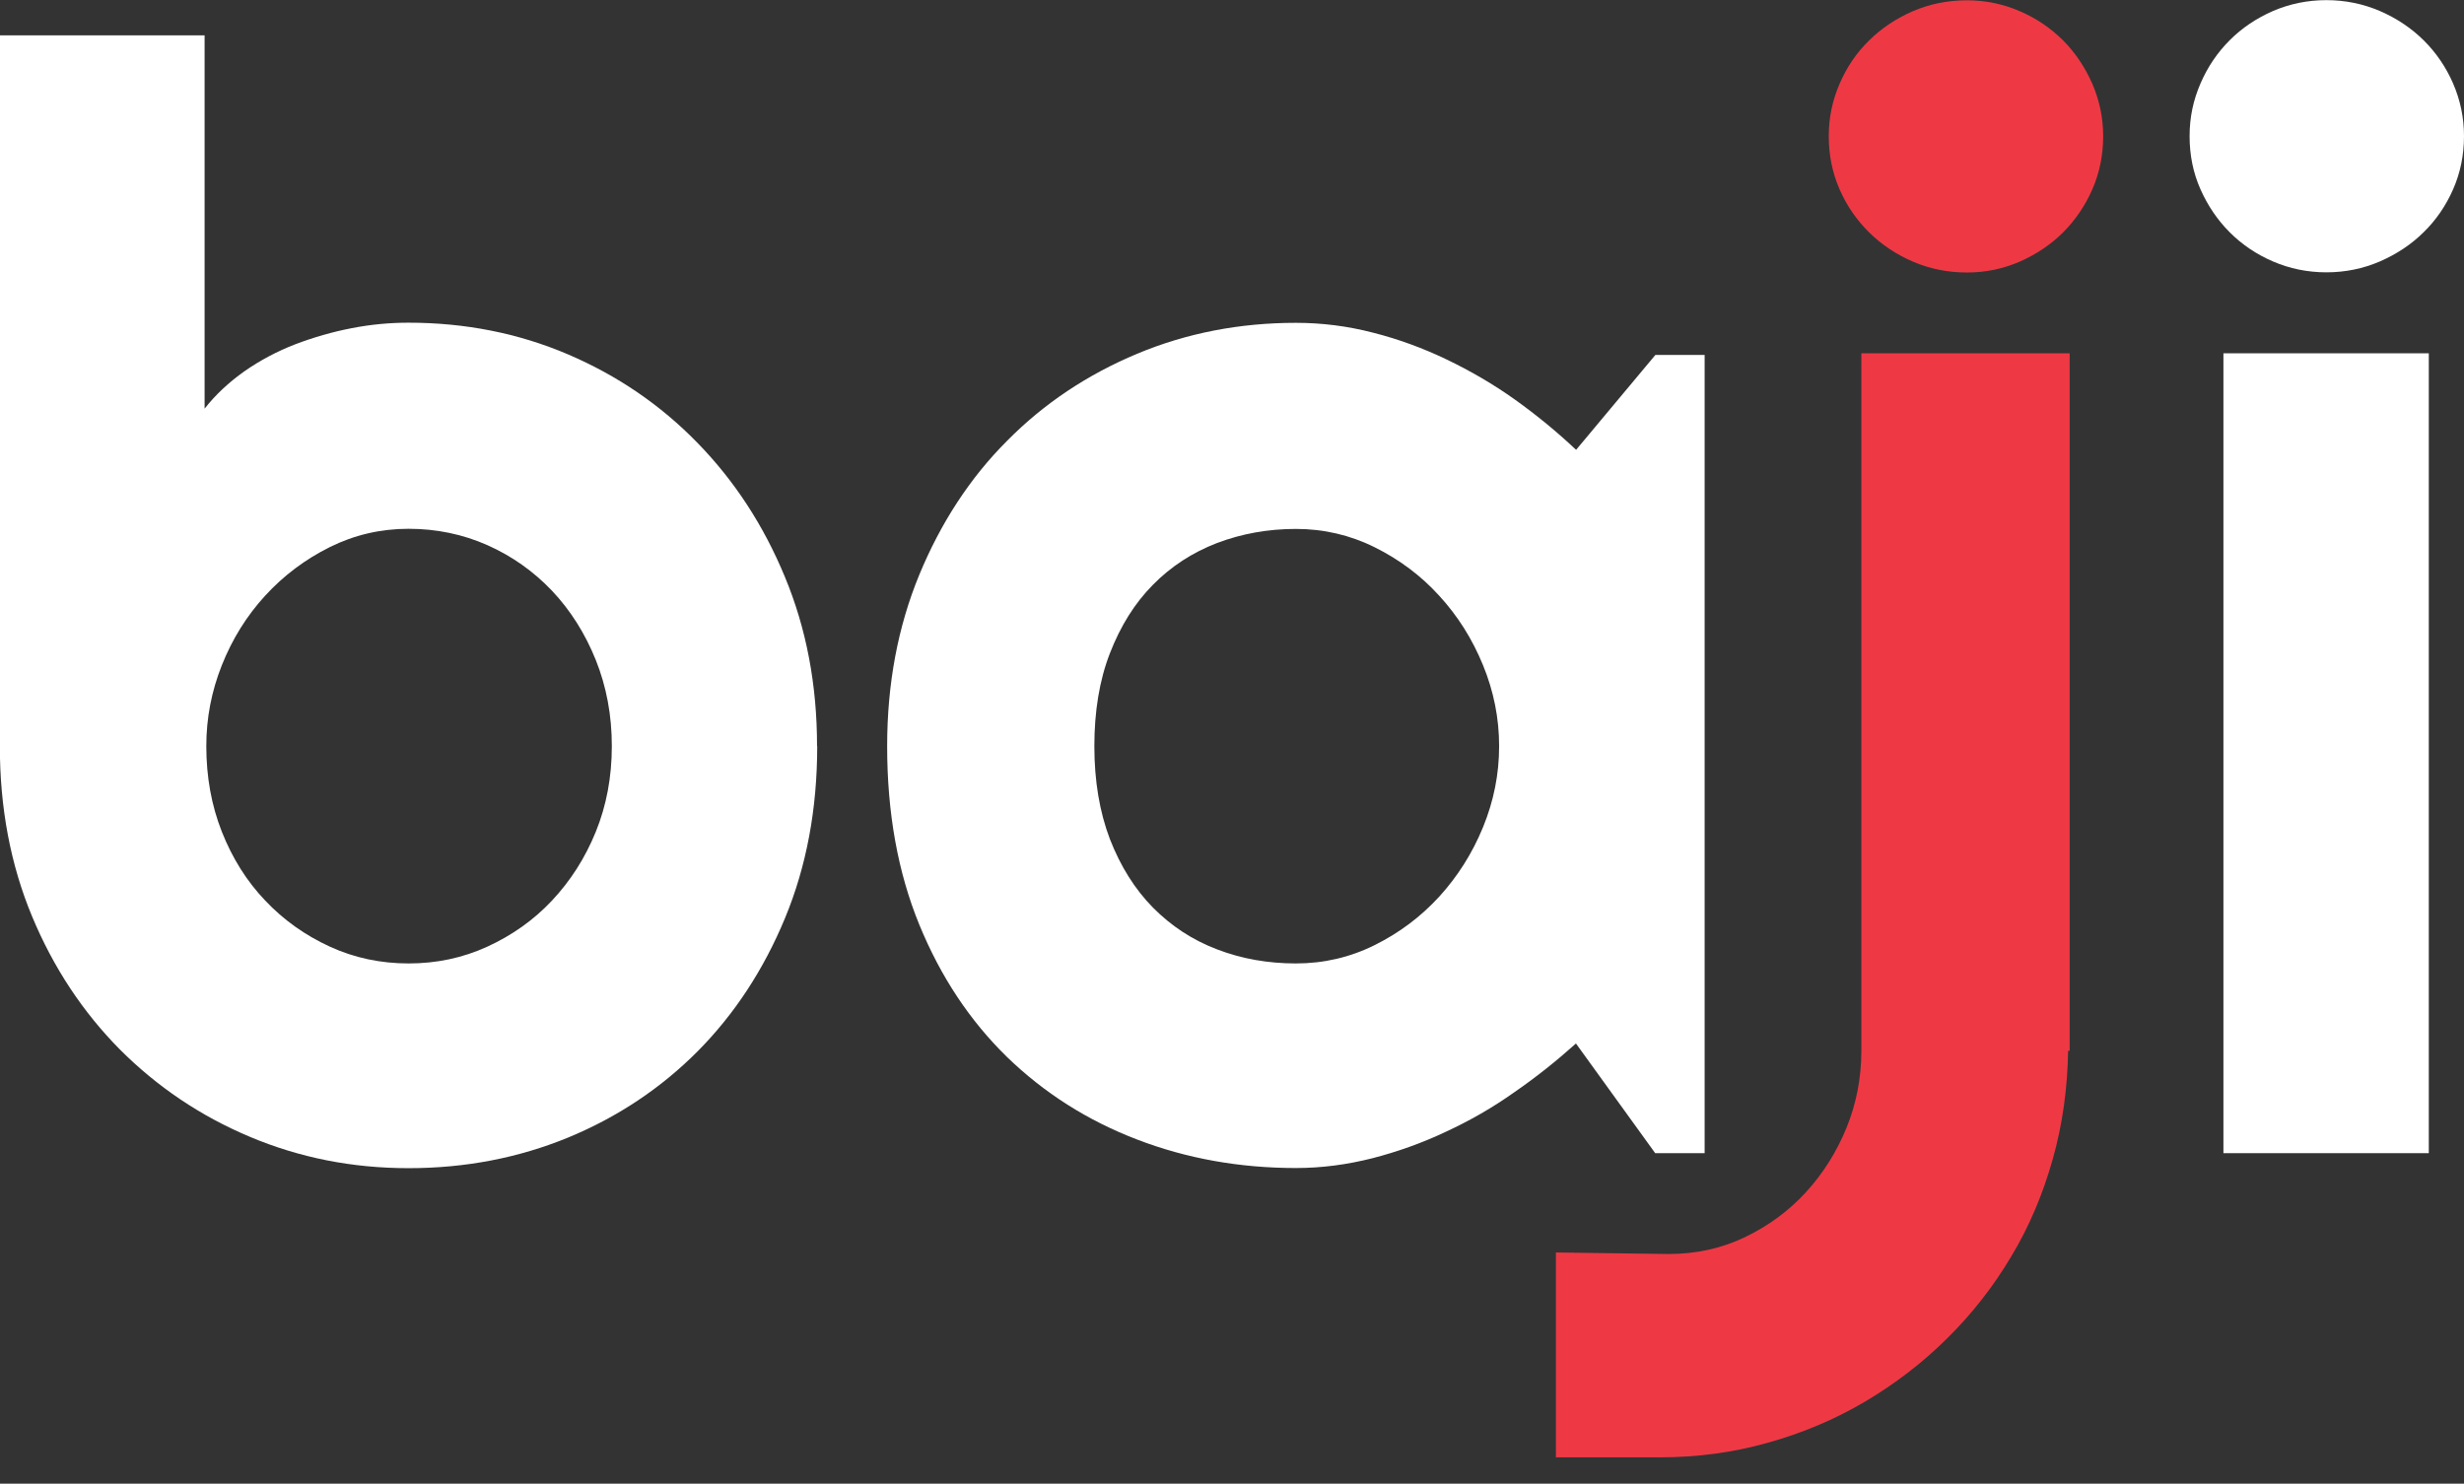 <svg width="88" height="53" viewBox="0 0 88 53" fill="none" xmlns="http://www.w3.org/2000/svg">
<rect x="0" y="0" width="88" height="53" fill="#333333" stroke="none"/>
<g clip-path="url(#clip0_397_1064)">
<path d="M29.186 26.655C29.186 28.896 28.803 30.946 28.038 32.793C27.273 34.64 26.229 36.231 24.917 37.553C23.6 38.876 22.059 39.904 20.288 40.636C18.517 41.363 16.621 41.729 14.593 41.729C12.565 41.729 10.691 41.352 8.925 40.609C7.154 39.865 5.613 38.821 4.28 37.488C2.957 36.149 1.908 34.569 1.142 32.727C0.377 30.886 -0.005 28.863 -0.005 26.661V1.262H7.307V14.598C7.696 14.101 8.171 13.658 8.734 13.259C9.291 12.871 9.898 12.549 10.549 12.297C11.199 12.051 11.871 11.855 12.56 11.723C13.254 11.587 13.932 11.527 14.588 11.527C16.615 11.527 18.517 11.904 20.283 12.658C22.048 13.412 23.595 14.467 24.912 15.822C26.229 17.172 27.273 18.768 28.033 20.61C28.798 22.452 29.18 24.463 29.18 26.65H29.186V26.655ZM21.851 26.655C21.851 25.551 21.66 24.529 21.277 23.573C20.895 22.627 20.375 21.802 19.714 21.102C19.053 20.408 18.288 19.867 17.408 19.474C16.528 19.085 15.588 18.889 14.593 18.889C13.598 18.889 12.658 19.107 11.778 19.544C10.898 19.982 10.128 20.561 9.472 21.277C8.81 21.999 8.297 22.824 7.925 23.758C7.553 24.693 7.368 25.655 7.368 26.65C7.368 27.754 7.553 28.776 7.925 29.716C8.297 30.656 8.81 31.476 9.472 32.17C10.128 32.864 10.898 33.41 11.778 33.815C12.658 34.219 13.598 34.416 14.593 34.416C15.588 34.416 16.528 34.219 17.408 33.815C18.288 33.41 19.058 32.869 19.714 32.17C20.37 31.47 20.895 30.656 21.277 29.716C21.66 28.776 21.851 27.754 21.851 26.65V26.655Z" fill="white"/>
<path d="M60.875 41.194H59.115L56.284 37.275C55.59 37.898 54.857 38.483 54.081 39.018C53.311 39.565 52.491 40.035 51.638 40.428C50.785 40.833 49.906 41.144 49.015 41.374C48.113 41.603 47.206 41.724 46.282 41.724C44.271 41.724 42.38 41.385 40.614 40.707C38.843 40.029 37.302 39.051 35.968 37.761C34.646 36.471 33.596 34.897 32.831 33.028C32.066 31.159 31.684 29.038 31.684 26.655C31.684 24.431 32.066 22.392 32.831 20.534C33.596 18.681 34.64 17.074 35.968 15.746C37.291 14.407 38.838 13.38 40.614 12.636C42.38 11.898 44.276 11.532 46.282 11.532C47.211 11.532 48.124 11.647 49.031 11.882C49.938 12.112 50.818 12.434 51.671 12.844C52.523 13.254 53.343 13.729 54.114 14.281C54.885 14.833 55.611 15.429 56.289 16.069L59.12 12.68H60.88V41.194H60.875ZM53.54 26.655C53.54 25.66 53.349 24.699 52.966 23.764C52.584 22.829 52.064 22.004 51.403 21.283C50.747 20.561 49.977 19.987 49.097 19.55C48.217 19.113 47.277 18.894 46.282 18.894C45.287 18.894 44.347 19.064 43.467 19.397C42.587 19.736 41.822 20.233 41.177 20.889C40.527 21.545 40.019 22.359 39.641 23.332C39.264 24.3 39.084 25.415 39.084 26.655C39.084 27.896 39.27 29.005 39.641 29.978C40.019 30.946 40.527 31.76 41.177 32.421C41.828 33.077 42.587 33.58 43.467 33.913C44.347 34.252 45.287 34.416 46.282 34.416C47.277 34.416 48.217 34.198 49.097 33.76C49.977 33.323 50.747 32.744 51.403 32.028C52.059 31.306 52.584 30.481 52.966 29.547C53.349 28.612 53.54 27.65 53.54 26.655Z" fill="white"/>
<path d="M55.568 52.075V44.741L59.596 44.795C60.569 44.795 61.476 44.599 62.318 44.194C63.16 43.79 63.881 43.26 64.493 42.593C65.105 41.926 65.592 41.155 65.947 40.286C66.302 39.412 66.477 38.499 66.477 37.537V12.62H73.916V37.537H73.861C73.839 38.876 73.664 40.16 73.314 41.401C72.965 42.642 72.478 43.806 71.833 44.877C71.194 45.954 70.429 46.932 69.543 47.807C68.658 48.687 67.669 49.441 66.597 50.075C65.521 50.709 64.367 51.195 63.127 51.54C61.892 51.889 60.602 52.059 59.274 52.059H55.562L55.568 52.075ZM75.113 4.87C75.113 5.548 74.981 6.182 74.725 6.766C74.468 7.351 74.118 7.865 73.681 8.302C73.243 8.739 72.724 9.084 72.134 9.346C71.538 9.603 70.915 9.734 70.254 9.734C69.56 9.734 68.915 9.603 68.319 9.346C67.723 9.089 67.198 8.739 66.756 8.302C66.313 7.865 65.958 7.357 65.701 6.766C65.444 6.182 65.313 5.548 65.313 4.87C65.313 4.192 65.444 3.585 65.701 2.99C65.958 2.394 66.308 1.88 66.756 1.443C67.198 1.006 67.718 0.661 68.319 0.399C68.915 0.142 69.56 0.011 70.254 0.011C70.91 0.011 71.538 0.142 72.134 0.399C72.73 0.656 73.243 1.006 73.681 1.443C74.118 1.88 74.462 2.399 74.725 2.99C74.981 3.585 75.113 4.208 75.113 4.87Z" fill="#EE3945"/>
<path d="M88 4.864C88 5.542 87.869 6.176 87.612 6.761C87.355 7.346 87.005 7.859 86.557 8.297C86.114 8.734 85.595 9.078 84.994 9.34C84.398 9.597 83.759 9.728 83.086 9.728C82.414 9.728 81.775 9.597 81.179 9.34C80.583 9.084 80.069 8.734 79.632 8.297C79.195 7.859 78.851 7.351 78.588 6.761C78.326 6.17 78.2 5.542 78.2 4.864C78.2 4.186 78.331 3.58 78.588 2.984C78.845 2.388 79.195 1.875 79.632 1.437C80.069 1 80.578 0.656 81.179 0.393C81.775 0.137 82.414 0.005 83.086 0.005C83.759 0.005 84.398 0.137 84.994 0.393C85.59 0.65 86.114 1 86.557 1.437C87 1.875 87.355 2.394 87.612 2.984C87.869 3.58 88 4.203 88 4.864ZM86.743 41.193H79.408V12.62H86.743V41.188V41.193Z" fill="white"/>
</g>
<defs>
<clipPath id="clip0_397_1064">
<rect width="88" height="52.075" fill="white"/>
</clipPath>
</defs>
</svg>
